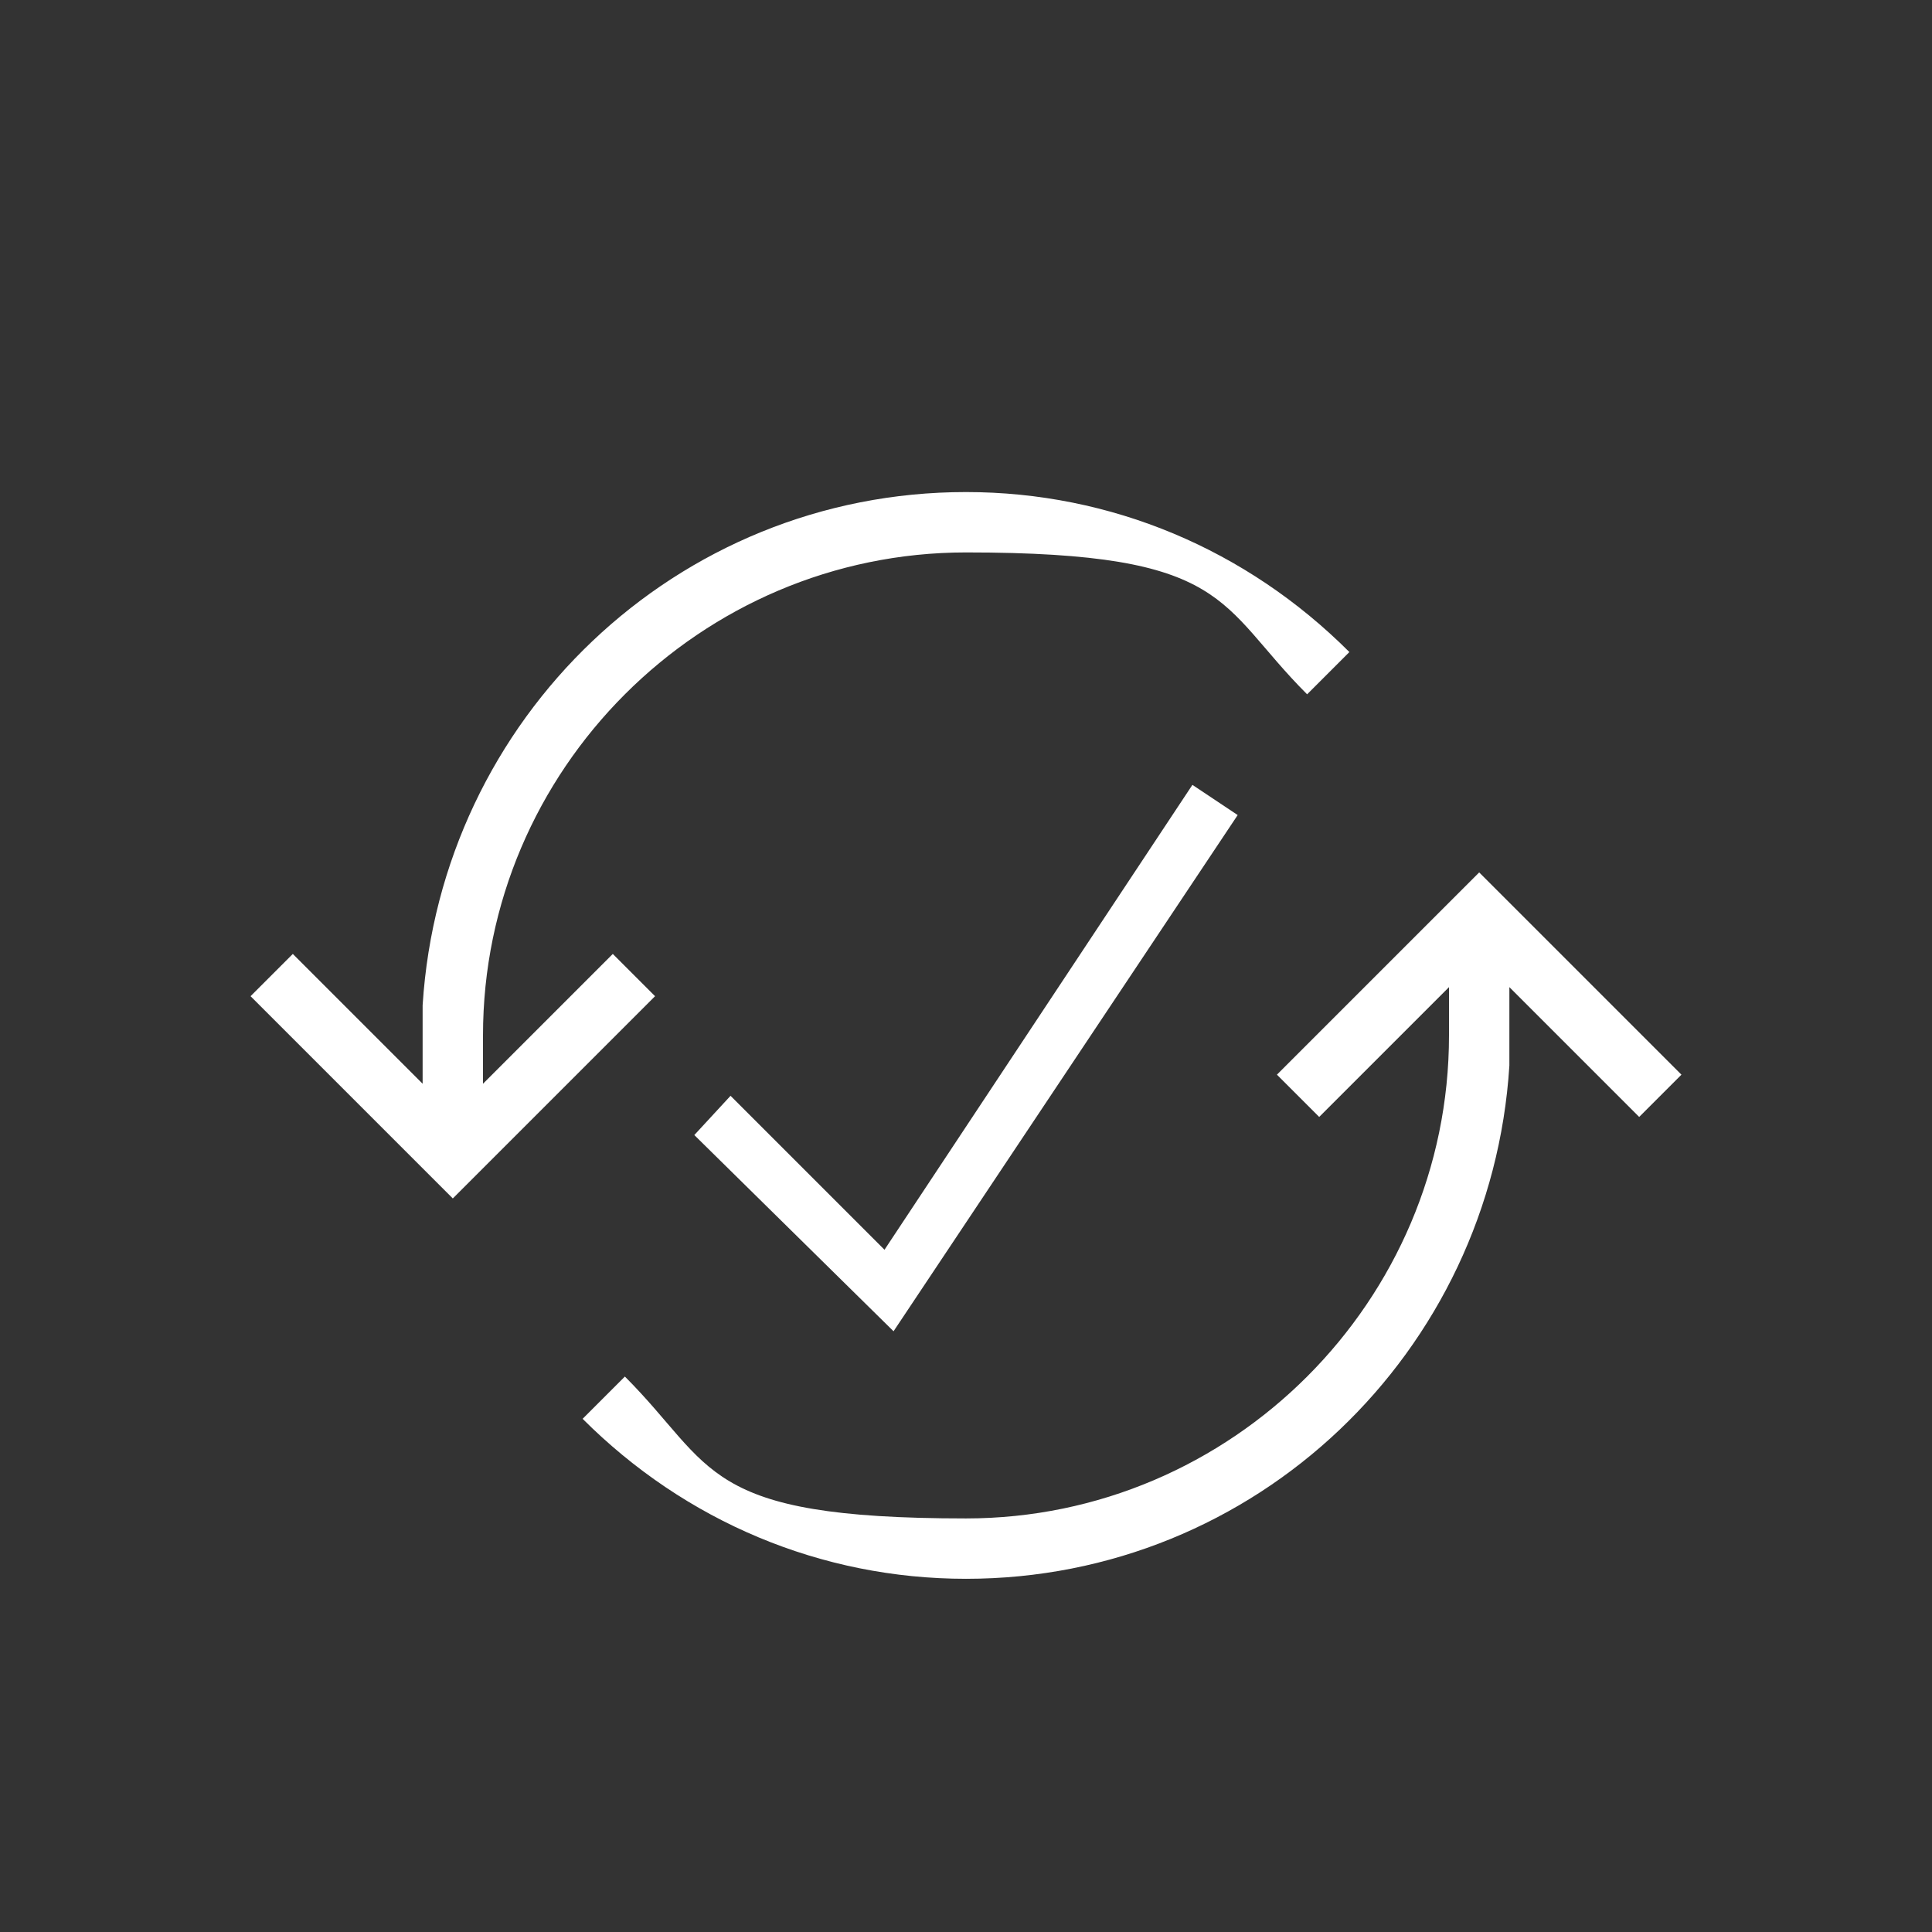 <?xml version="1.0" encoding="UTF-8"?>
<svg id="Layer_4" xmlns="http://www.w3.org/2000/svg" version="1.1" viewBox="0 0 64 64">
  <rect x="0" y="0" width="64" height="64" fill="#333333" stroke="none"/>
  <!-- Generator: Adobe Illustrator 29.3.1, SVG Export Plug-In . SVG Version: 2.1.0 Build 151)  -->
  <defs>
    <style>
      .st0 {
        fill: #fff;
      }
    </style>
  </defs>
  <g>
    <path class="st0" d="M20.3,31.6l-4.3,4.3v-1.6c0-8.8,7.2-16,16-16s8.3,1.7,11.3,4.7l1.4-1.4c-3.4-3.4-7.9-5.3-12.7-5.3-9.6,0-17.4,7.5-18,17h0v2.6l-4.3-4.3-1.4,1.4,6.7,6.7,6.7-6.7-1.4-1.4Z"/>
    <path class="st0" d="M55.7,35.6l-6.7-6.7-6.7,6.7,1.4,1.4,4.3-4.3v1.6c0,8.8-7.2,16-16,16s-8.3-1.7-11.3-4.7l-1.4,1.4c3.4,3.4,7.9,5.3,12.7,5.3,9.6,0,17.4-7.5,18-17h0v-2.6l4.3,4.3,1.4-1.4Z"/>
  </g>
  <polygon class="st0" points="29.6 44.1 23 37.6 24.2 36.3 29.3 41.4 39.5 26 41 27 29.6 44.1"/>
</svg>